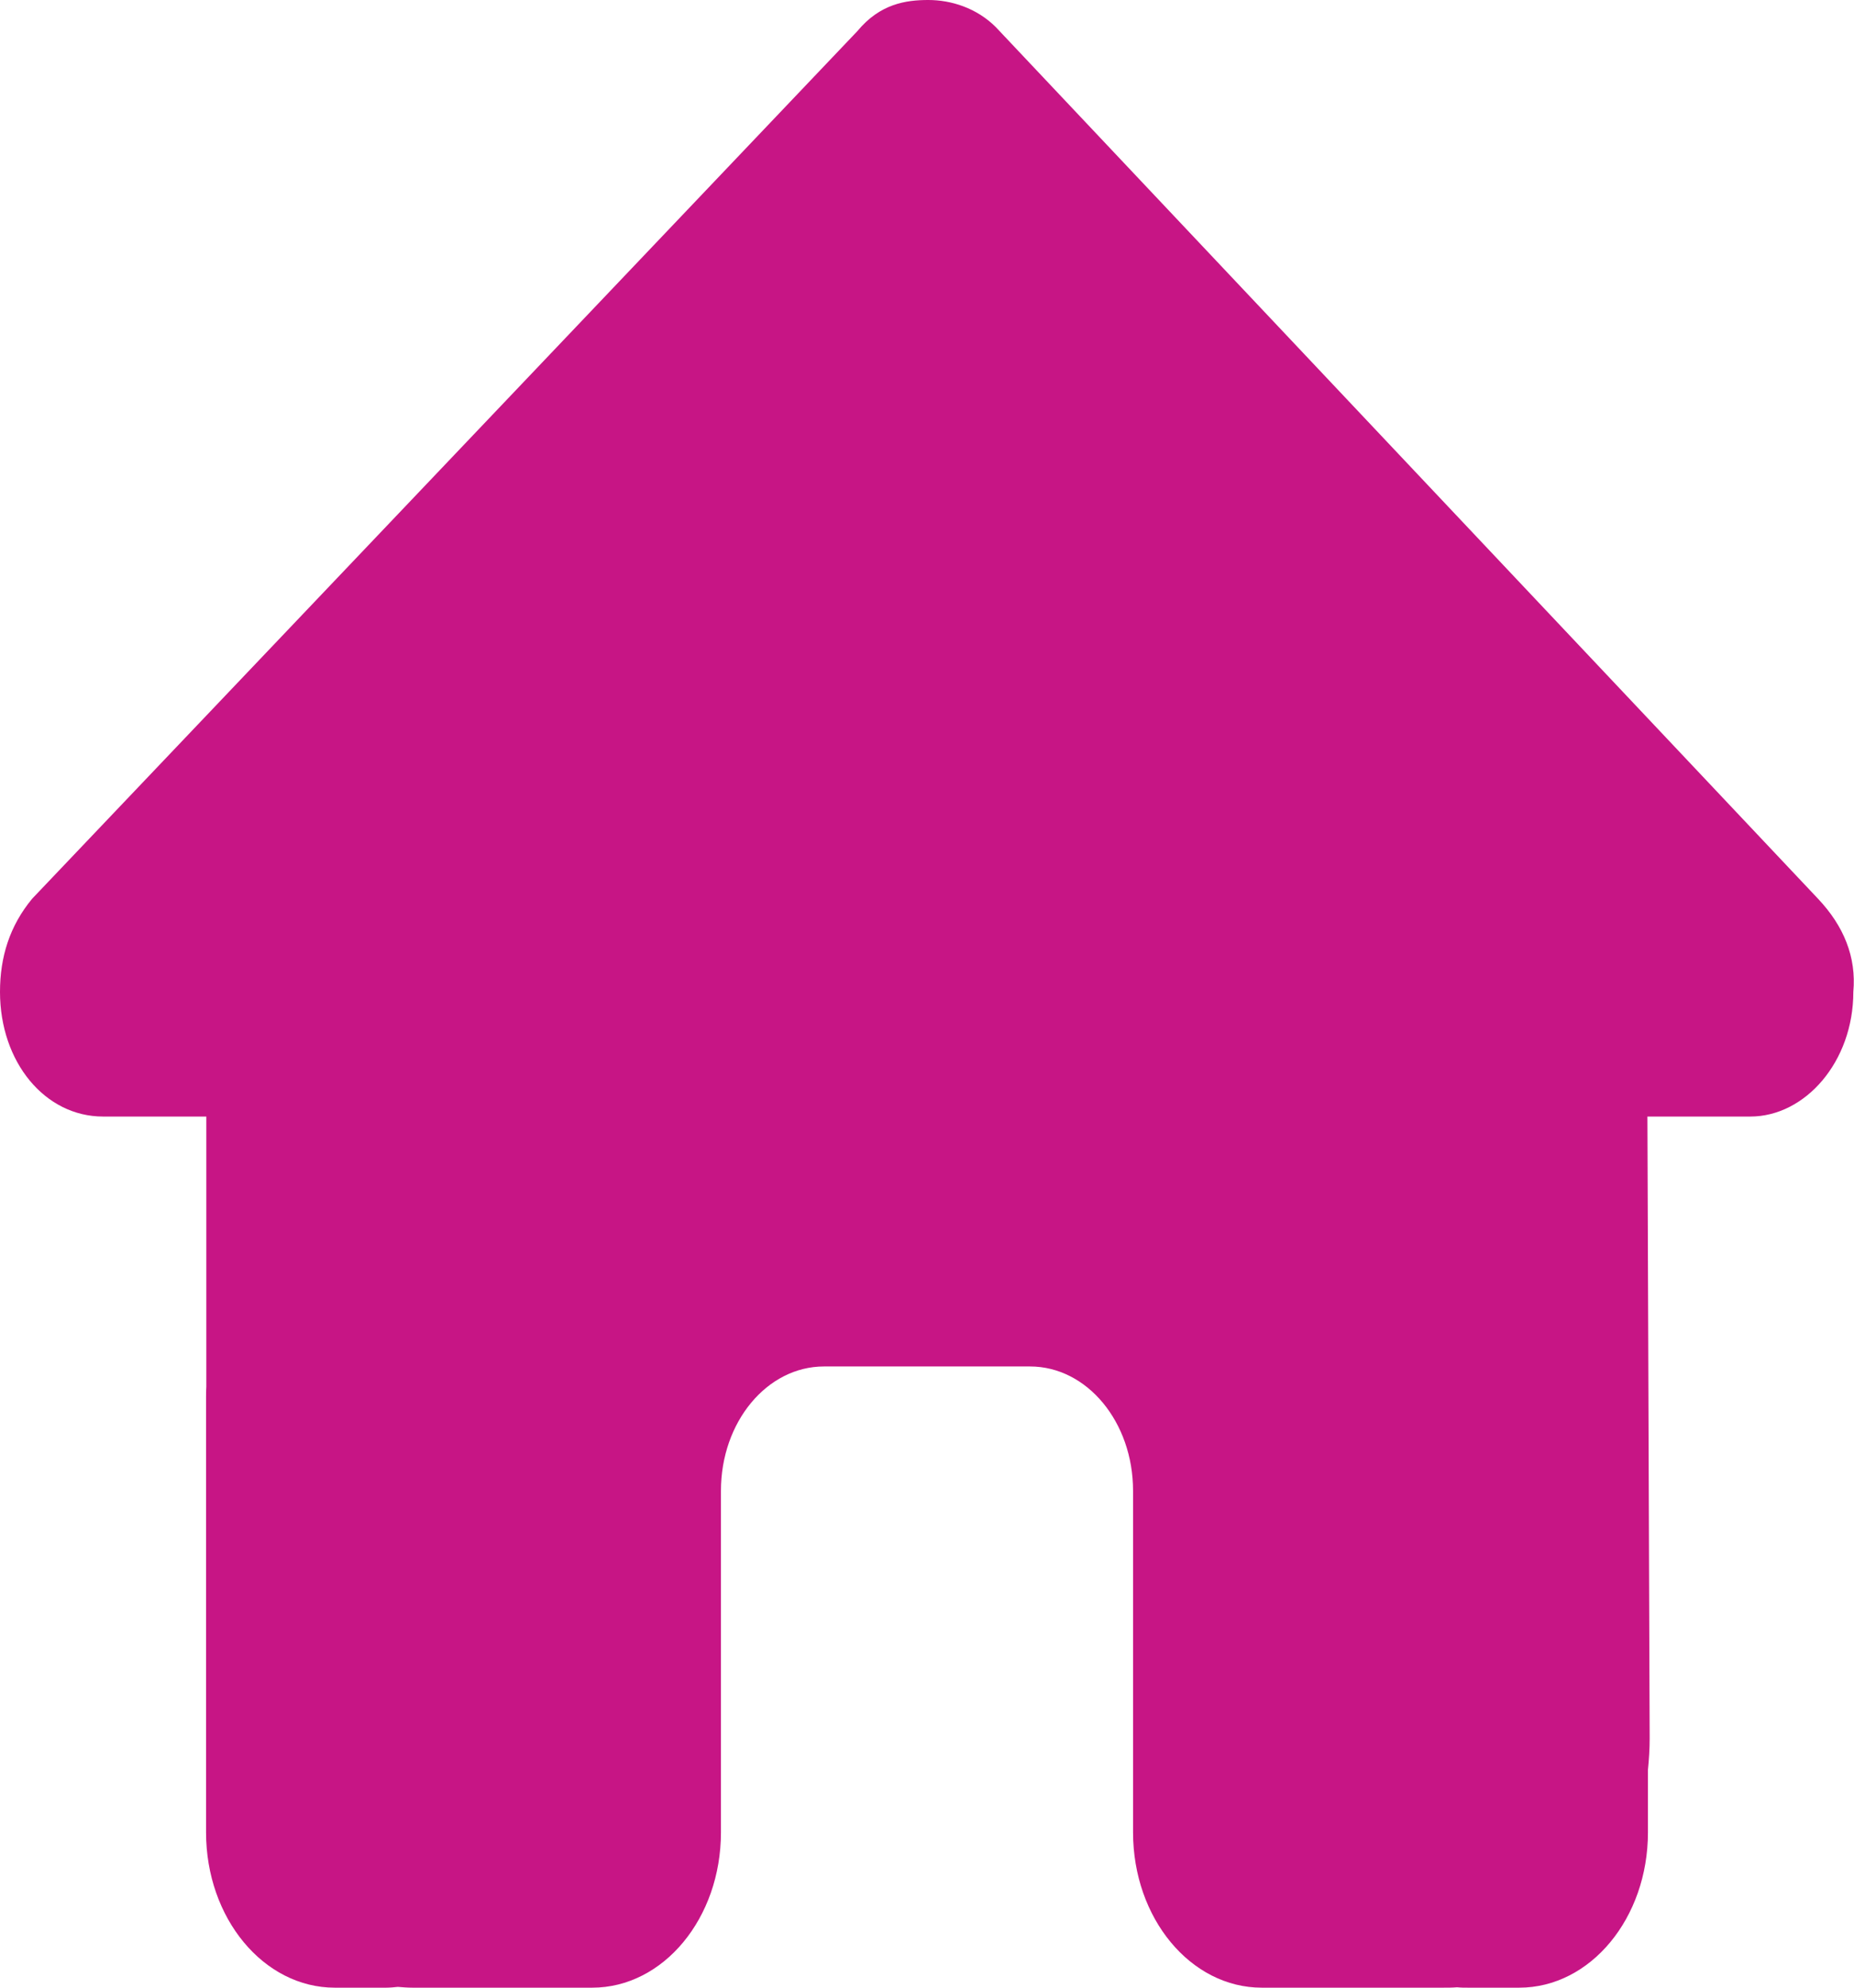 <svg width="14" height="15" viewBox="0 0 14 15" fill="none" xmlns="http://www.w3.org/2000/svg">
<g clip-path="url(#clip0_4123_276)">
<path d="M13.995 7.485C13.995 8.013 13.631 8.426 13.217 8.426H12.44L12.457 13.119C12.457 13.198 12.452 13.277 12.444 13.356V13.828C12.444 14.476 12.009 15 11.472 15H11.083C11.057 15 11.03 15 11.003 14.997C10.969 15 10.935 15 10.901 15H10.111H9.528C8.991 15 8.556 14.476 8.556 13.828V13.125V11.25C8.556 10.731 8.208 10.312 7.778 10.312H6.222C5.792 10.312 5.444 10.731 5.444 11.25V13.125V13.828C5.444 14.476 5.009 15 4.472 15H3.889H3.114C3.077 15 3.041 14.997 3.004 14.994C2.975 14.997 2.946 15 2.917 15H2.528C1.991 15 1.556 14.476 1.556 13.828V10.547C1.556 10.521 1.556 10.491 1.558 10.465V8.426H0.778C0.34 8.426 0 8.016 0 7.485C0 7.222 0.073 6.987 0.243 6.782L6.475 0.234C6.645 0.029 6.84 0 7.01 0C7.18 0 7.374 0.059 7.52 0.205L13.728 6.782C13.922 6.987 14.019 7.222 13.995 7.485Z" fill="#C71585"/>
</g>
<defs>
<clipPath id="clip0_4123_276">
<rect width="14" height="15" fill="white"/>
</clipPath>
</defs>
</svg>
